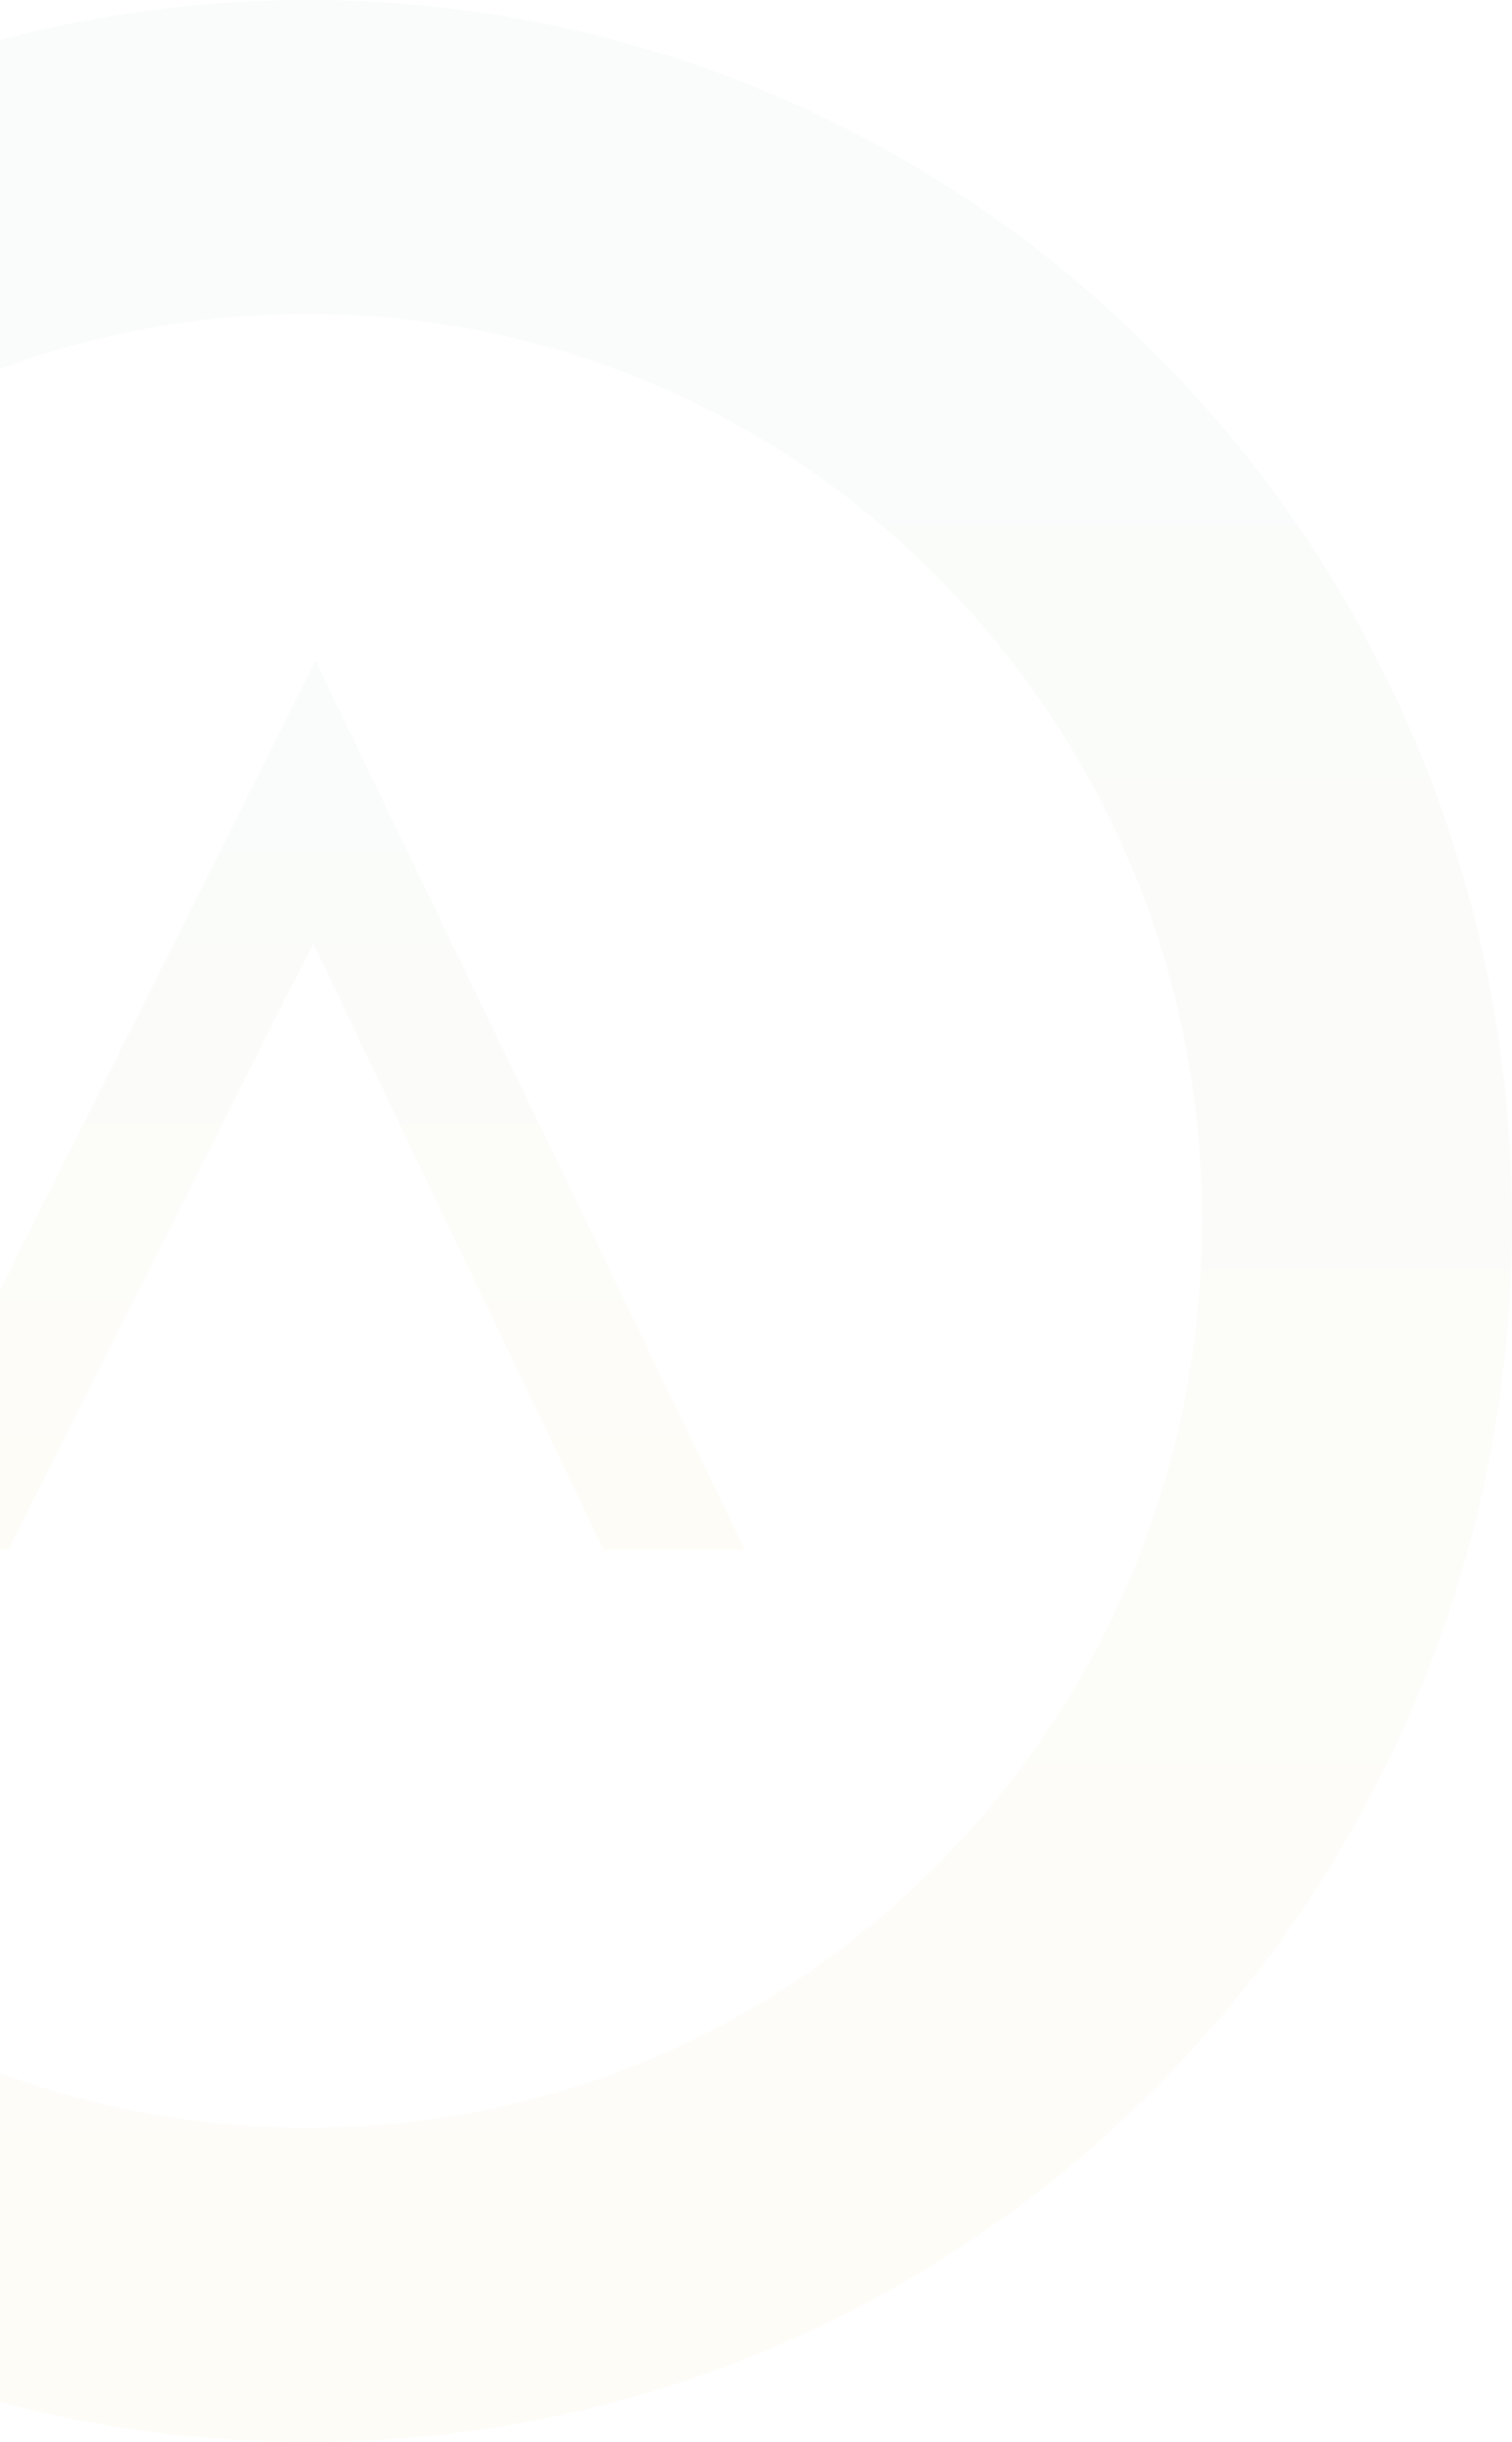 <svg width="386" height="623" viewBox="0 0 386 623" fill="none" xmlns="http://www.w3.org/2000/svg">
<path d="M78.5 623C36.993 623 -3.274 614.75 -41.201 598.494C-77.829 582.804 -110.693 560.357 -138.927 531.755C-167.161 503.154 -189.32 469.863 -204.809 432.758C-220.856 394.338 -229 353.517 -229 311.5C-229 269.483 -220.856 228.662 -204.809 190.242C-189.32 153.137 -167.161 119.846 -138.927 91.245C-110.693 62.643 -77.829 40.196 -41.201 24.506C-3.274 8.25 37.029 0 78.5 0C119.971 0 160.275 8.25 198.201 24.506C234.829 40.196 267.693 62.643 295.927 91.245C324.161 119.846 346.32 153.137 361.809 190.242C377.856 228.662 386 269.483 386 311.5C386 353.517 377.856 394.338 361.809 432.758C346.32 469.863 324.161 503.154 295.927 531.755C267.693 560.357 234.829 582.804 198.201 598.494C160.275 614.75 120.007 623 78.5 623ZM78.5 80.148C17.49 80.148 -39.873 104.215 -82.98 147.92C-126.116 191.587 -149.882 249.704 -149.882 311.5C-149.882 373.296 -126.123 431.413 -82.98 475.08C-39.844 518.778 17.497 542.852 78.5 542.852C139.503 542.852 196.873 518.785 239.98 475.08C283.116 431.383 306.882 373.266 306.882 311.5C306.882 249.734 283.123 191.587 239.98 147.92C196.873 104.185 139.503 80.148 78.5 80.148Z" fill="url(#paint0_linear_1_887)" fill-opacity="0.08"/>
<path fill-rule="evenodd" clip-rule="evenodd" d="M79.923 240.695L2.096 395.431H-33.145L80.51 168.523L190.145 395.431H154.133L79.923 240.695Z" fill="url(#paint1_linear_1_887)" fill-opacity="0.08"/>
<defs>
<linearGradient id="paint0_linear_1_887" x1="78.5" y1="0" x2="78.5" y2="623" gradientUnits="userSpaceOnUse">
<stop stop-color="#AED1CE"/>
<stop offset="1" stop-color="#ECCF95"/>
</linearGradient>
<linearGradient id="paint1_linear_1_887" x1="78.5" y1="168.523" x2="78.5" y2="395.431" gradientUnits="userSpaceOnUse">
<stop stop-color="#AED1CE"/>
<stop offset="1" stop-color="#ECCF95"/>
</linearGradient>
</defs>
</svg>
